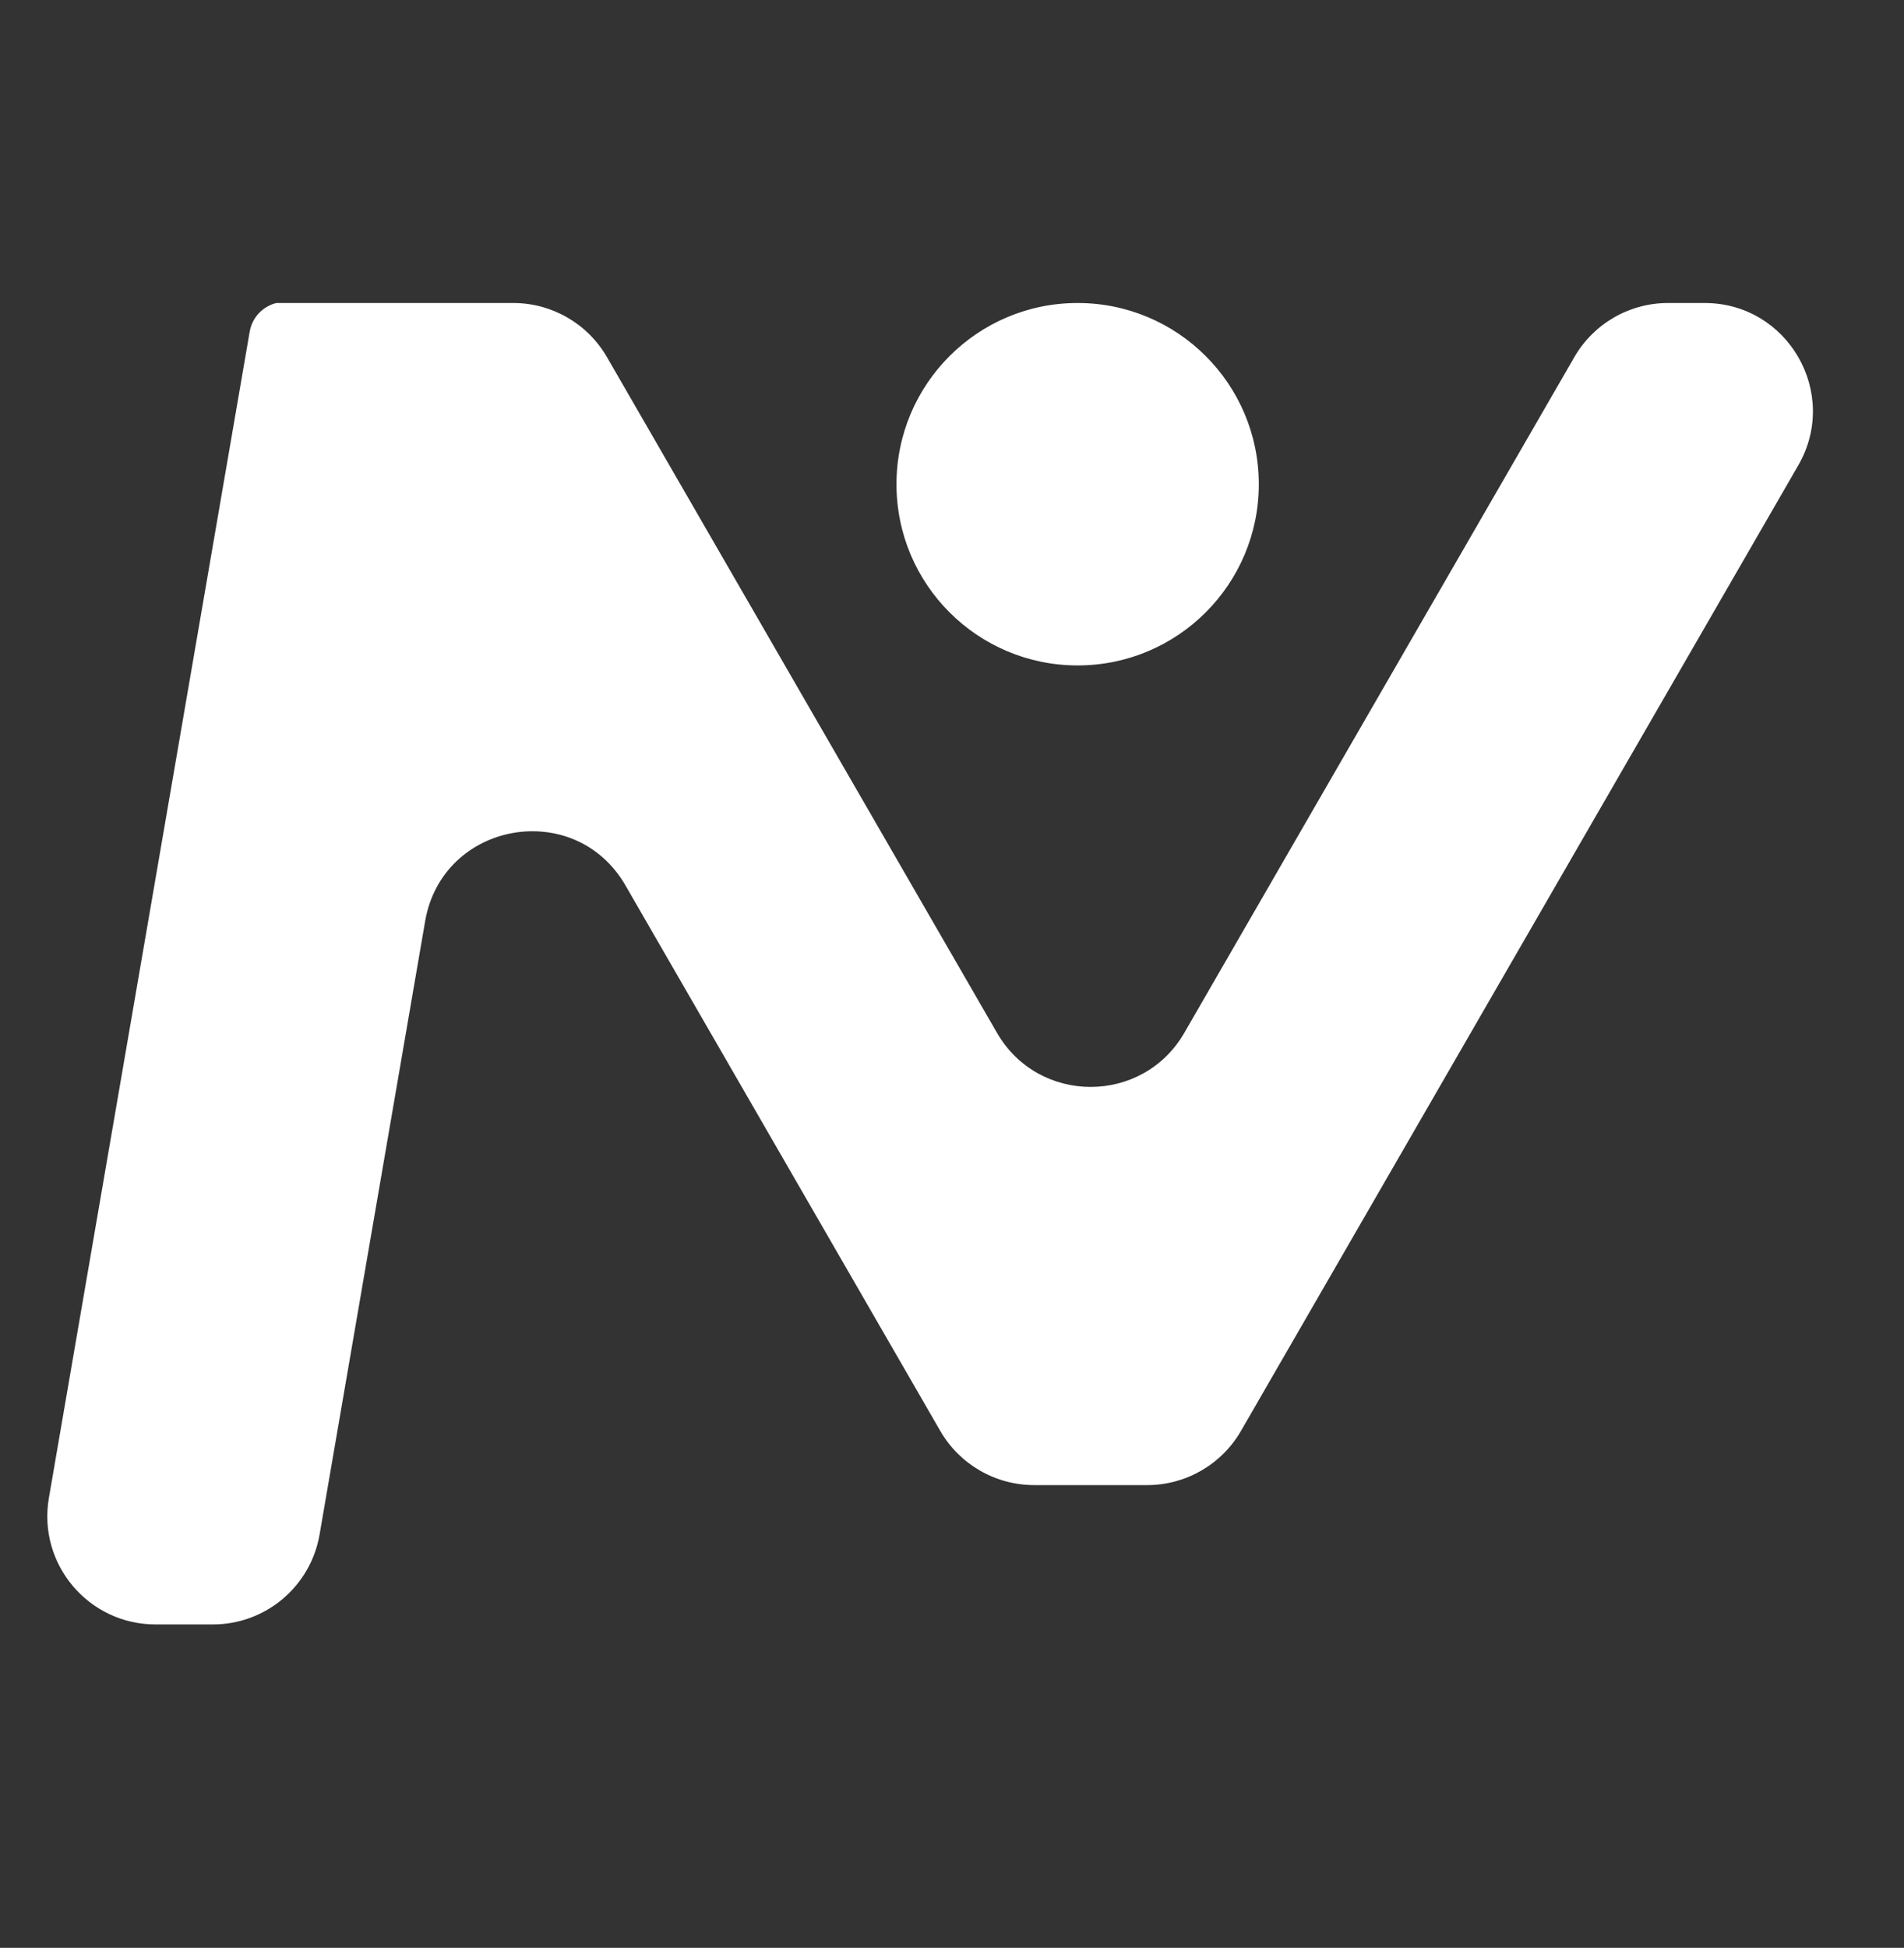 <svg width="44" height="45" viewBox="0 0 44 45" fill="none" xmlns="http://www.w3.org/2000/svg">
<rect x="0" y="0" width="44" height="45" fill="#333333" stroke="none"/>
<g clip-path="url(#clip0_207_122)">
<path d="M11.861 7C12.754 7 13.58 7.477 14.026 8.25L23.039 23.86C24.001 25.527 26.407 25.527 27.369 23.86L36.382 8.25C36.828 7.477 37.654 7 38.547 7H39.392C41.316 7 42.519 9.083 41.557 10.75L28.677 33.059C28.23 33.832 27.405 34.309 26.512 34.309H23.895C23.003 34.308 22.177 33.832 21.73 33.059L14.454 20.455C13.284 18.43 10.223 18.976 9.825 21.28L7.385 35.452C7.178 36.652 6.138 37.528 4.921 37.528H3.594C2.044 37.528 0.867 36.132 1.13 34.605L5.77 7.663C5.827 7.329 6.077 7.076 6.387 7H11.861ZM24.903 7C27.215 7 29.09 8.875 29.09 11.187C29.09 13.499 27.215 15.373 24.903 15.373C22.591 15.373 20.717 13.499 20.717 11.187C20.717 8.875 22.591 7 24.903 7Z" fill="white"/>
</g>
<defs>
<clipPath id="clip0_207_122">
<rect width="44" height="45" fill="white"/>
</clipPath>
</defs>
</svg>

